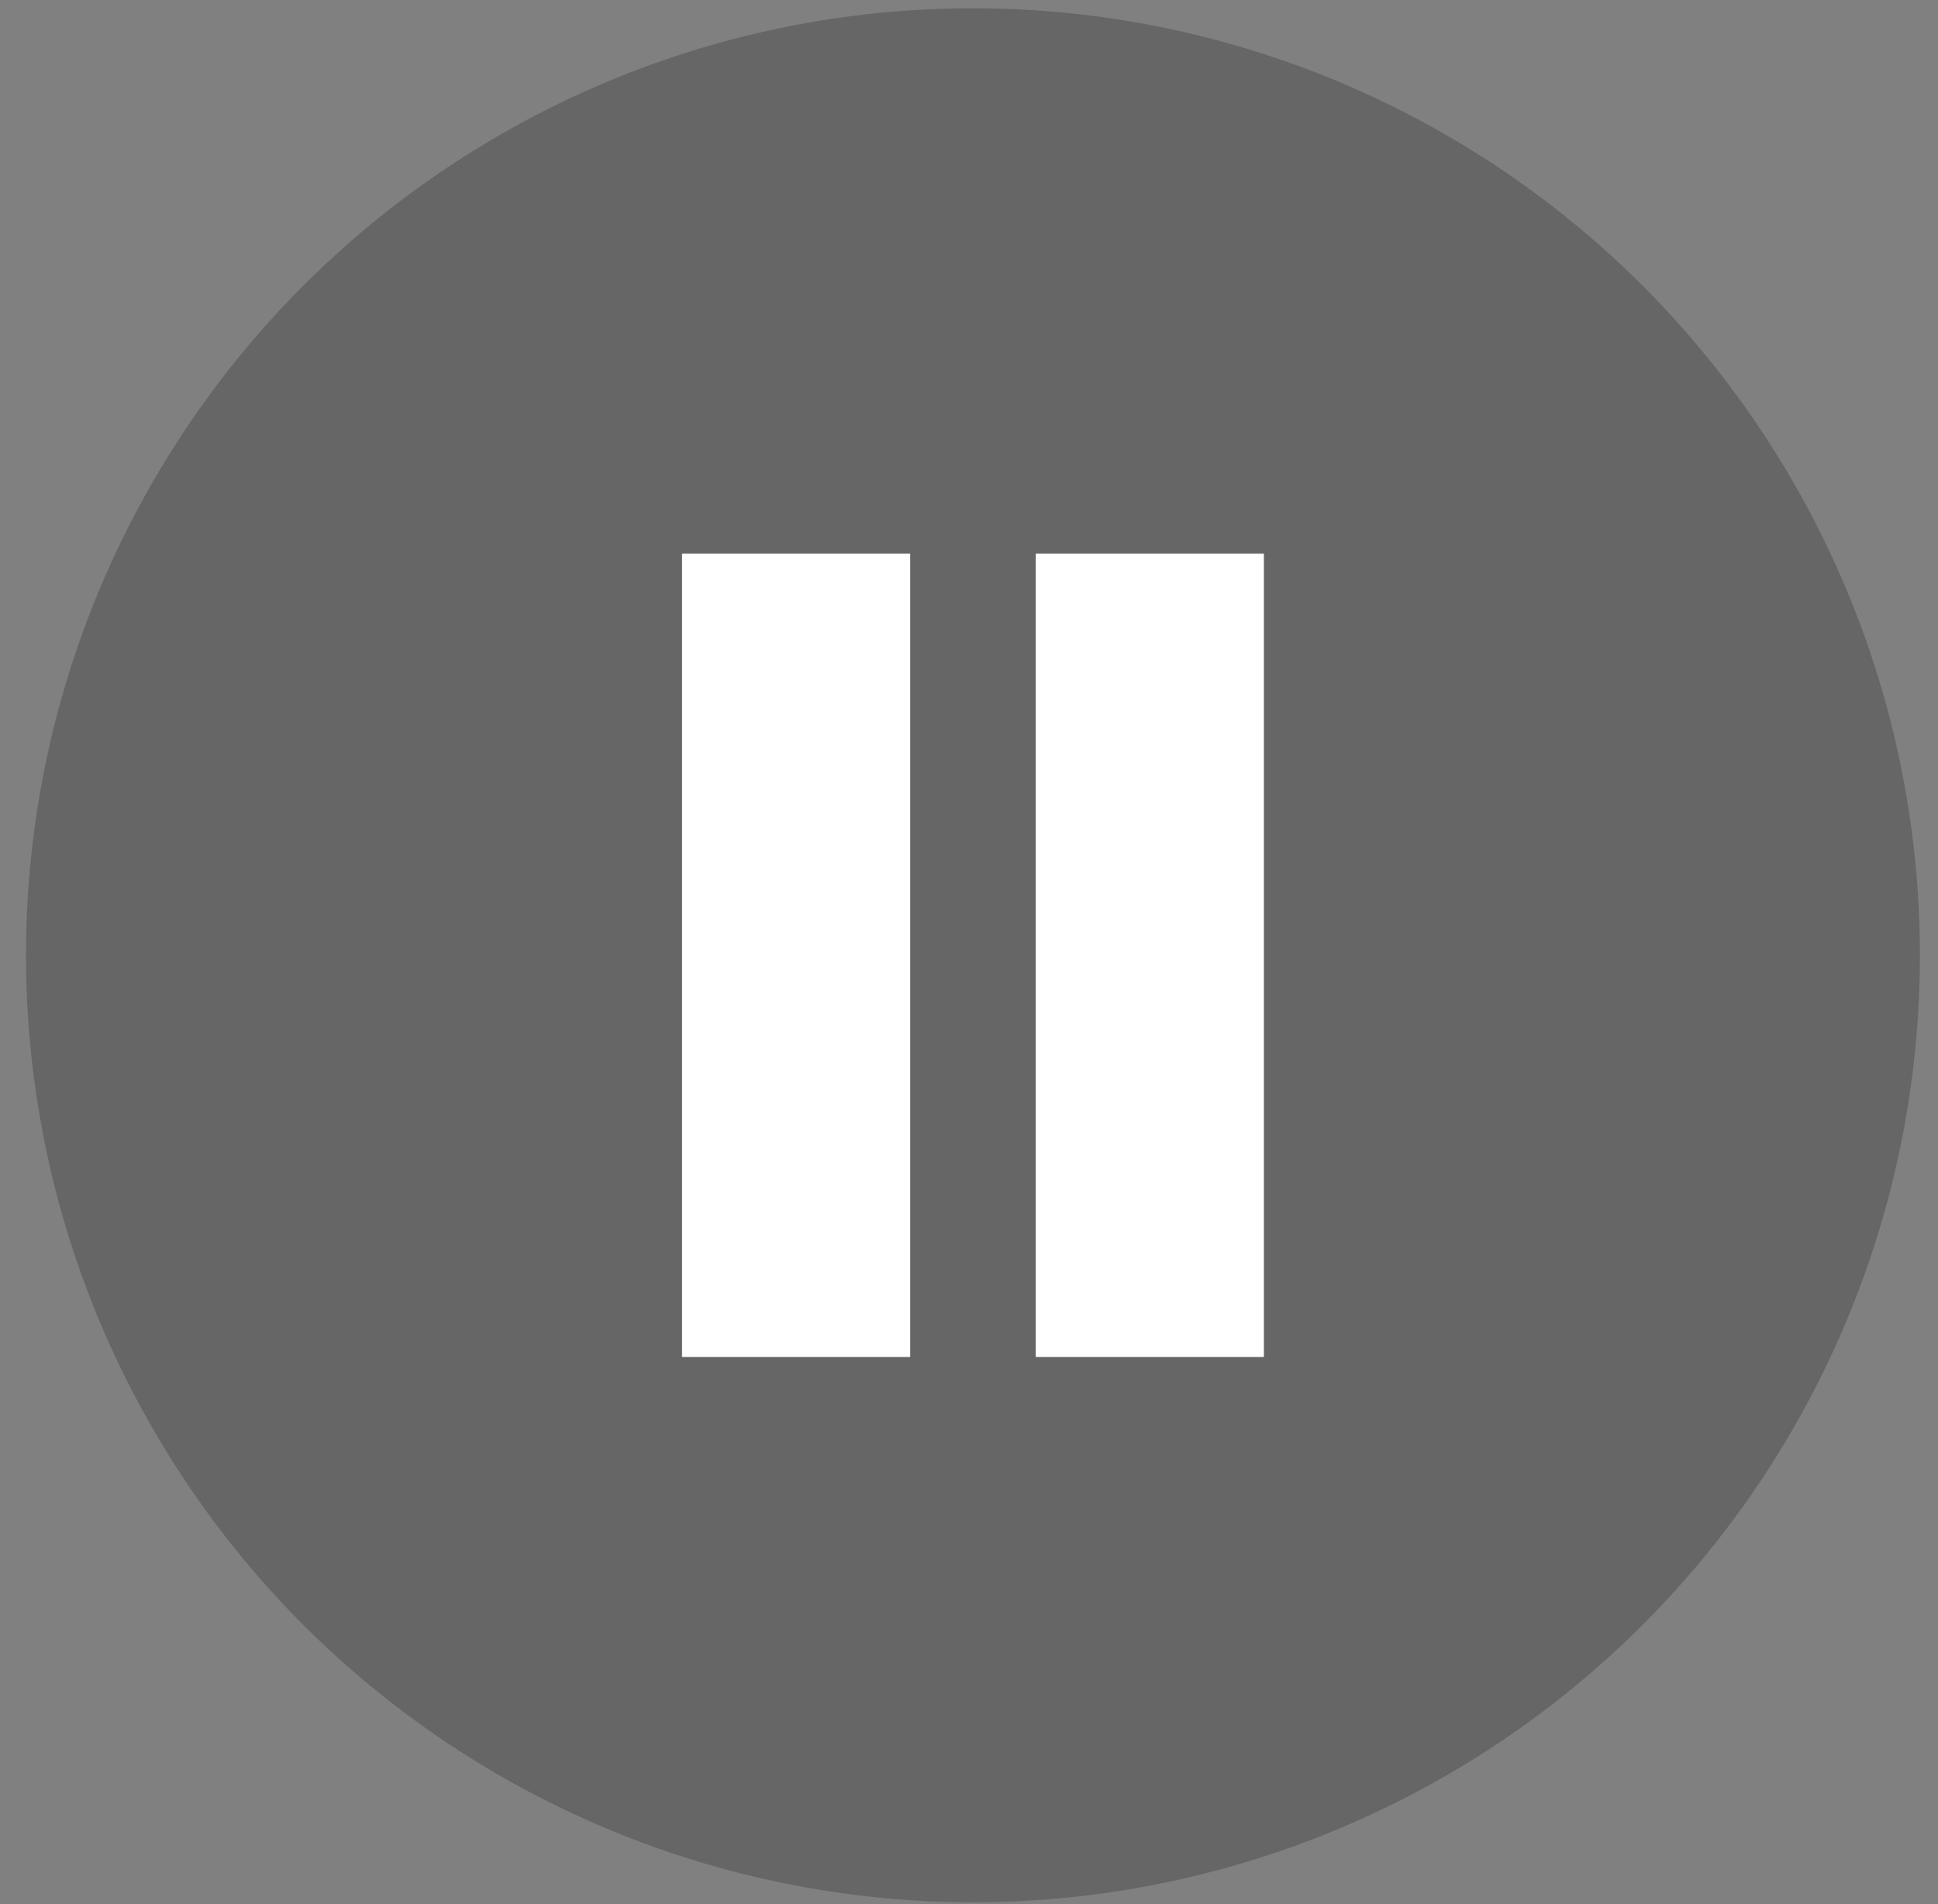 <svg width="57" height="56" viewBox="0 0 57 56" fill="none" xmlns="http://www.w3.org/2000/svg">
<rect x="0" y="0" width="57" height="56" fill="#808080" stroke="none"/>
<circle cx="28.616" cy="28.095" r="27.852" fill="black" fill-opacity="0.2"/>
<rect x="20.06" y="16.283" width="6.711" height="23.625" fill="white"/>
<rect x="30.462" y="16.283" width="6.711" height="23.625" fill="white"/>
</svg>
